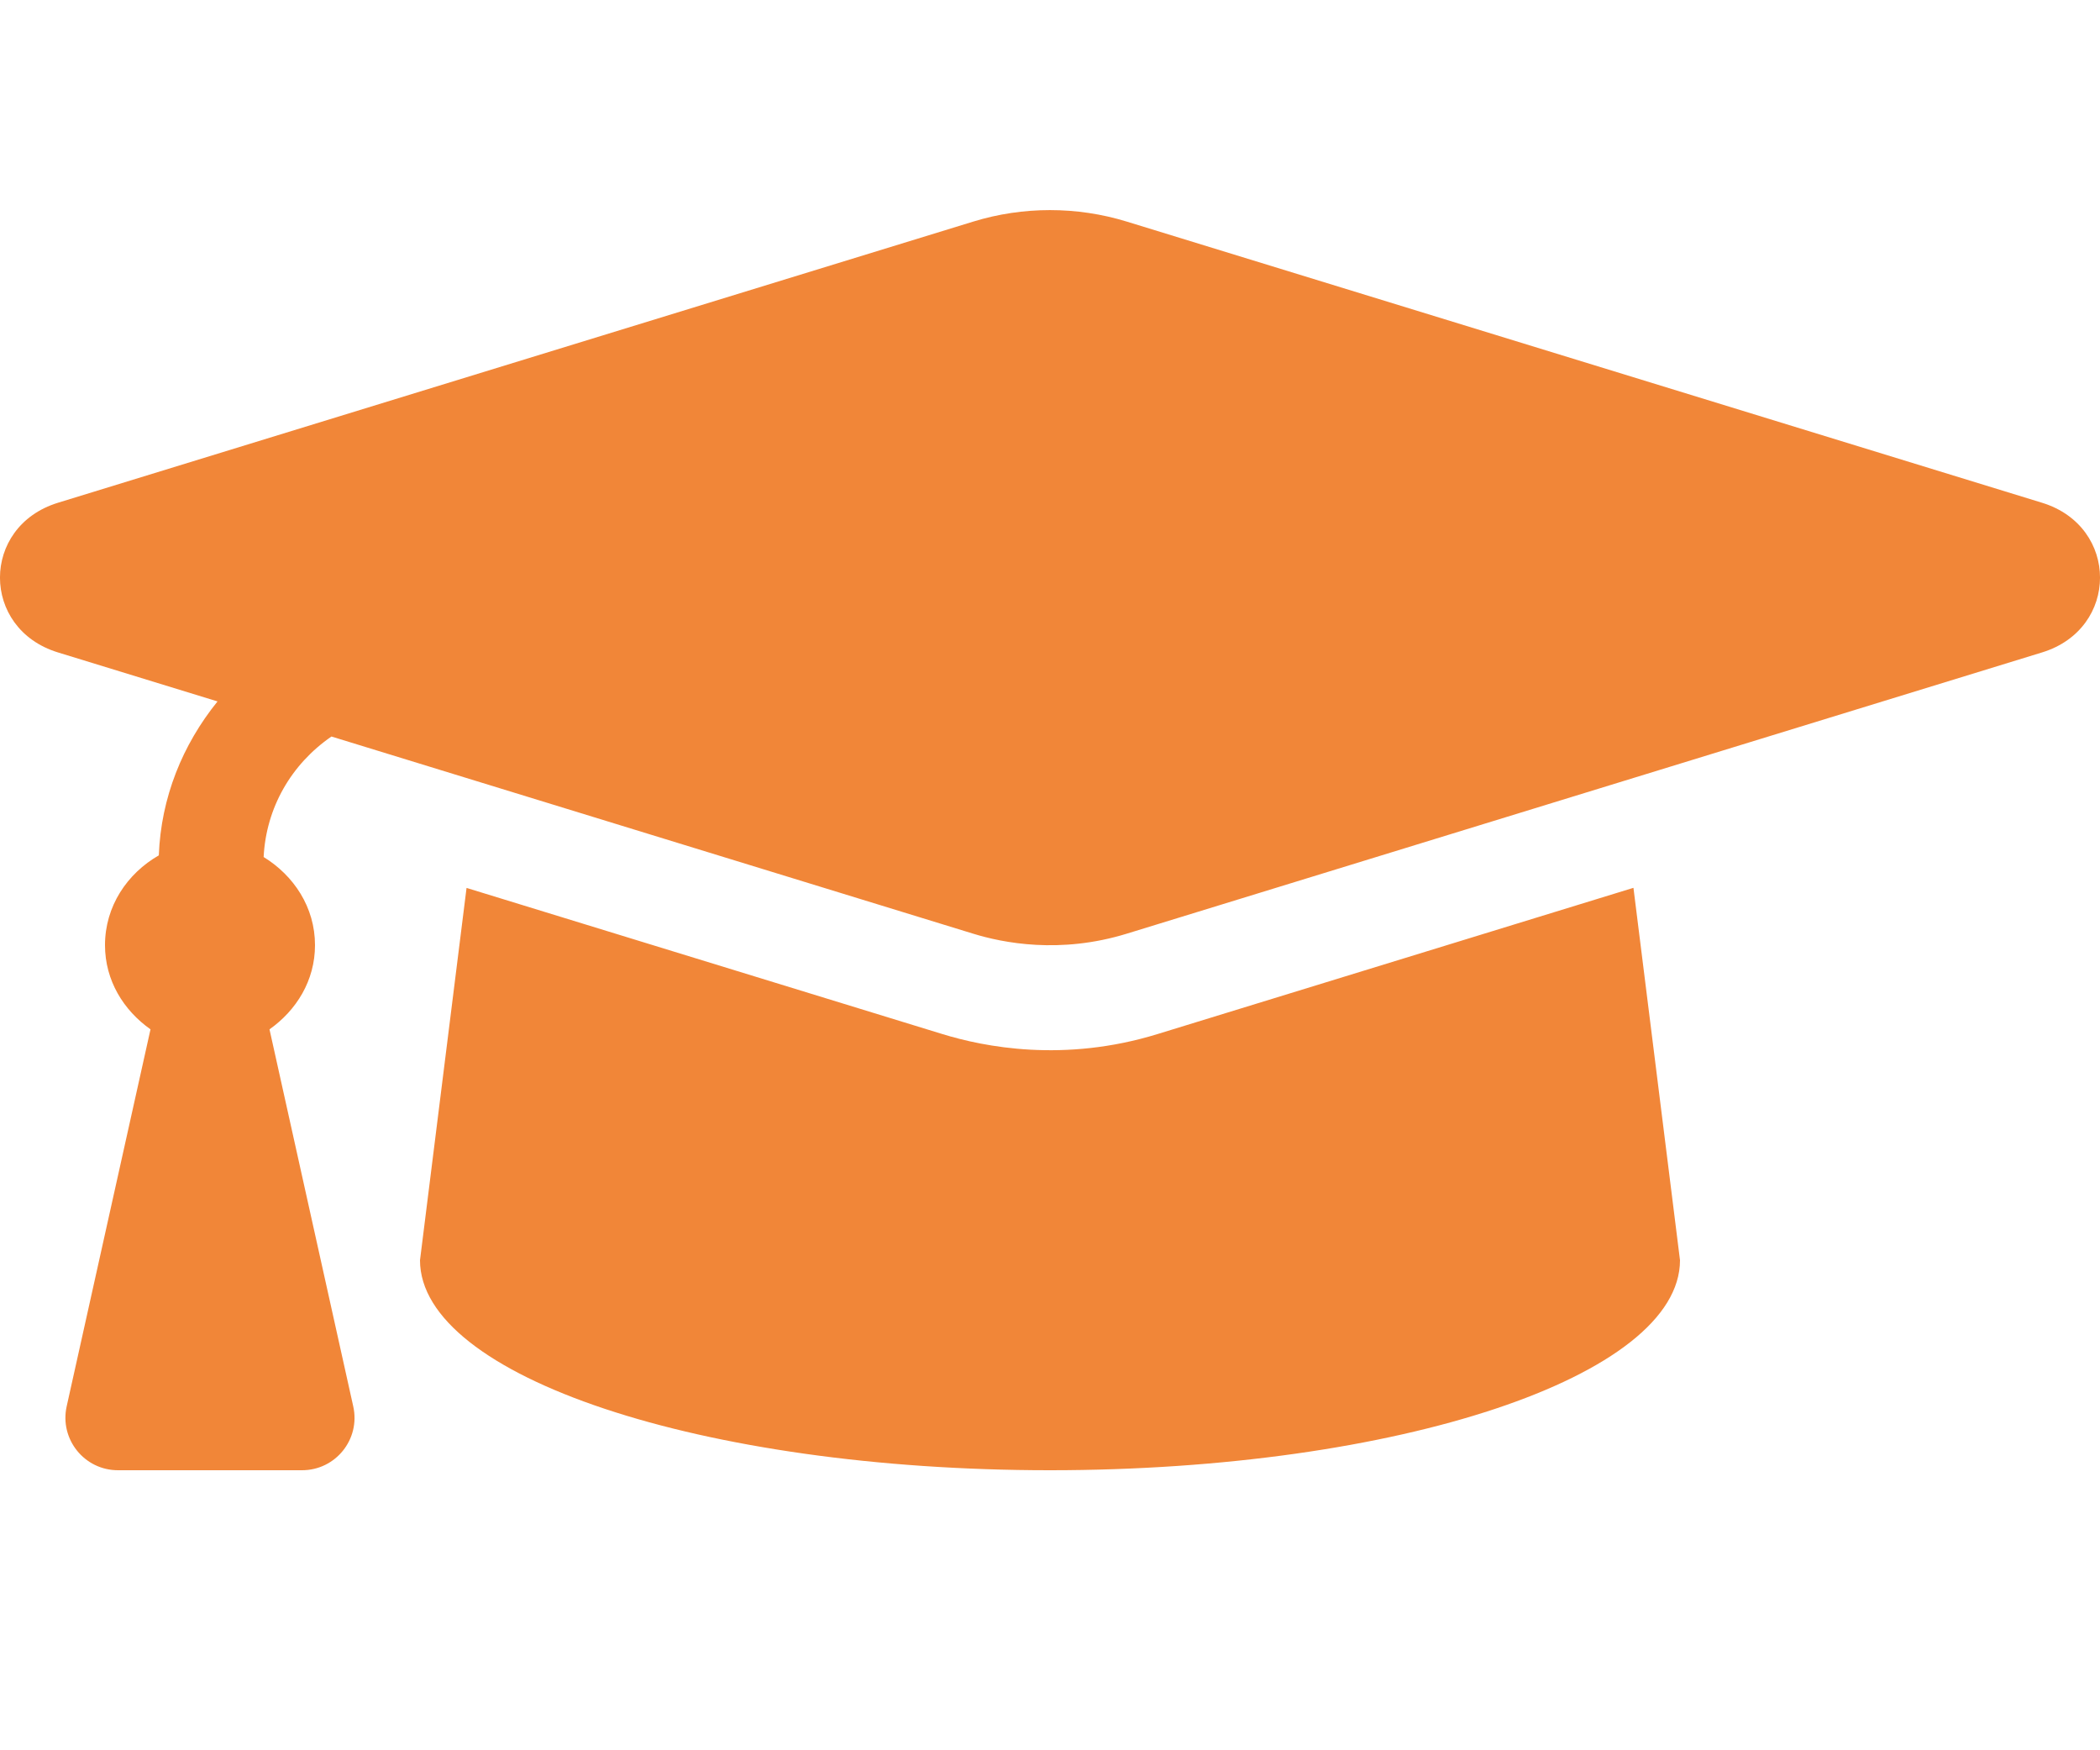 <?xml version="1.0" encoding="UTF-8"?> <svg xmlns="http://www.w3.org/2000/svg" width="24" height="20" viewBox="0 0 24 20" fill="none"><path d="M23.338 5.745L12.877 2.532C12.307 2.357 11.692 2.357 11.123 2.532L0.662 5.745C-0.221 6.017 -0.221 7.184 0.662 7.455L2.486 8.015C2.086 8.51 1.84 9.113 1.815 9.774C1.454 9.981 1.2 10.355 1.2 10.8C1.2 11.205 1.413 11.545 1.72 11.762L0.762 16.07C0.679 16.445 0.964 16.8 1.348 16.8H3.452C3.836 16.8 4.121 16.445 4.037 16.07L3.08 11.762C3.387 11.545 3.6 11.205 3.6 10.8C3.6 10.367 3.357 10.004 3.013 9.793C3.041 9.23 3.329 8.732 3.788 8.416L11.122 10.669C11.462 10.774 12.114 10.904 12.877 10.669L23.338 7.455C24.221 7.184 24.221 6.017 23.338 5.745ZM13.229 11.816C12.16 12.145 11.248 11.963 10.77 11.816L5.332 10.146L4.8 14.4C4.8 15.726 8.023 16.8 12 16.8C15.976 16.8 19.2 15.726 19.2 14.4L18.668 10.145L13.229 11.816Z" fill="#F18638"></path></svg> 